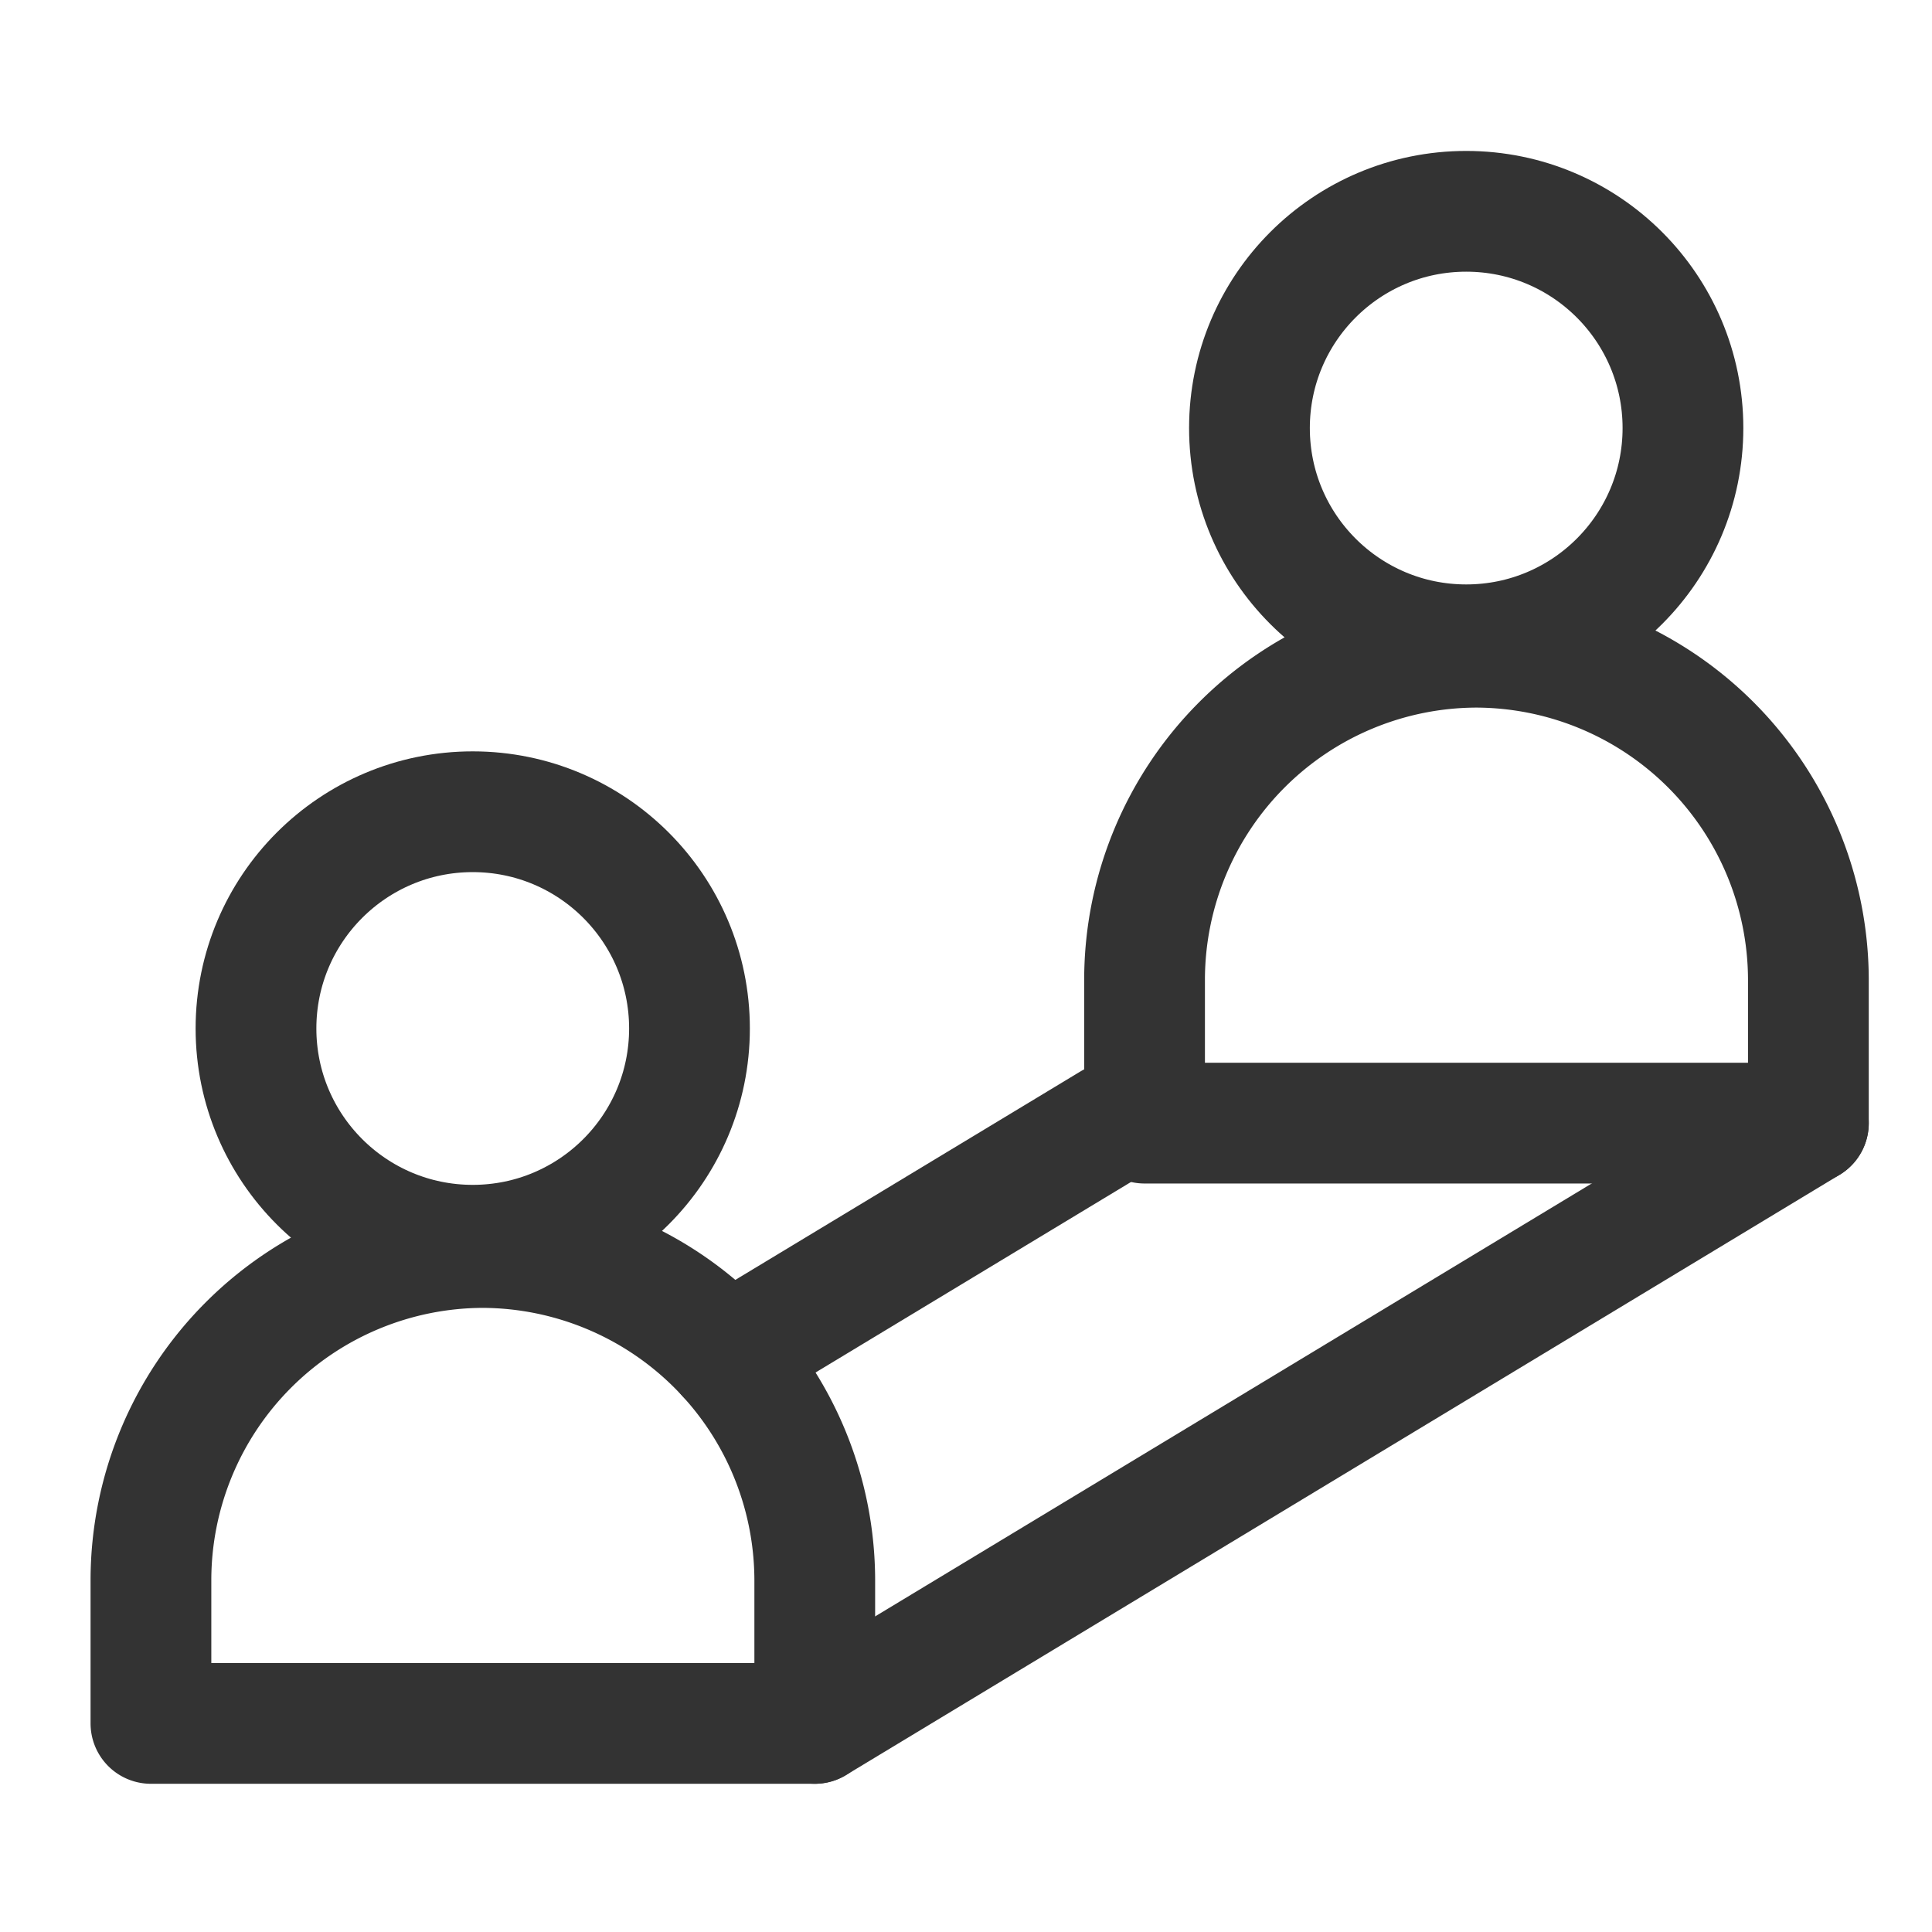 <svg xmlns="http://www.w3.org/2000/svg" xmlns:xlink="http://www.w3.org/1999/xlink" width="128" height="128" viewBox="0 0 128 128">
  <defs>
    <clipPath id="clip-icon-apply-for-an-account-link">
      <rect width="128" height="128"/>
    </clipPath>
  </defs>
  <g id="icon-apply-for-an-account-link" clip-path="url(#clip-icon-apply-for-an-account-link)">
    <g id="Group_744" data-name="Group 744" transform="translate(6 10)">
      <g id="Group_742" data-name="Group 742">
        <circle id="Ellipse_38_2_" cx="14.36" cy="14.36" r="14.36" stroke-width="8" transform="translate(10.96 43.78)" stroke="#333" stroke-linecap="round" stroke-linejoin="round" fill="none"/>
        <path id="Path_105_2_" d="M25.99,72.65h0A22.054,22.054,0,0,0,4,94.64v9.54H47.98V94.64A22.08,22.08,0,0,0,25.99,72.65Z" fill="none" stroke="#333" stroke-linecap="round" stroke-linejoin="round" stroke-width="8"/>
      </g>
      <g id="Group_743" data-name="Group 743">
        <circle id="Ellipse_38_1_" cx="14.36" cy="14.36" r="14.36" stroke-width="8" transform="translate(76.78 4)" stroke="#333" stroke-linecap="round" stroke-linejoin="round" fill="none"/>
        <path id="Path_105_1_" d="M91.82,32.88h0A22.048,22.048,0,0,0,69.83,54.87v9.54h43.98V54.87A22.073,22.073,0,0,0,91.82,32.88Z" fill="none" stroke="#333" stroke-linecap="round" stroke-linejoin="round" stroke-width="8"/>
      </g>
      <line id="Line_286" data-name="Line 286" x1="65.83" y2="39.77" transform="translate(47.98 64.41)" fill="none" stroke="#333" stroke-linecap="round" stroke-linejoin="round" stroke-width="8"/>
      <line id="Line_287" data-name="Line 287" x1="25.48" y2="15.39" transform="translate(42.17 64.41)" fill="none" stroke="#333" stroke-linecap="round" stroke-linejoin="round" stroke-width="8"/>
    </g>
  </g>
</svg>

